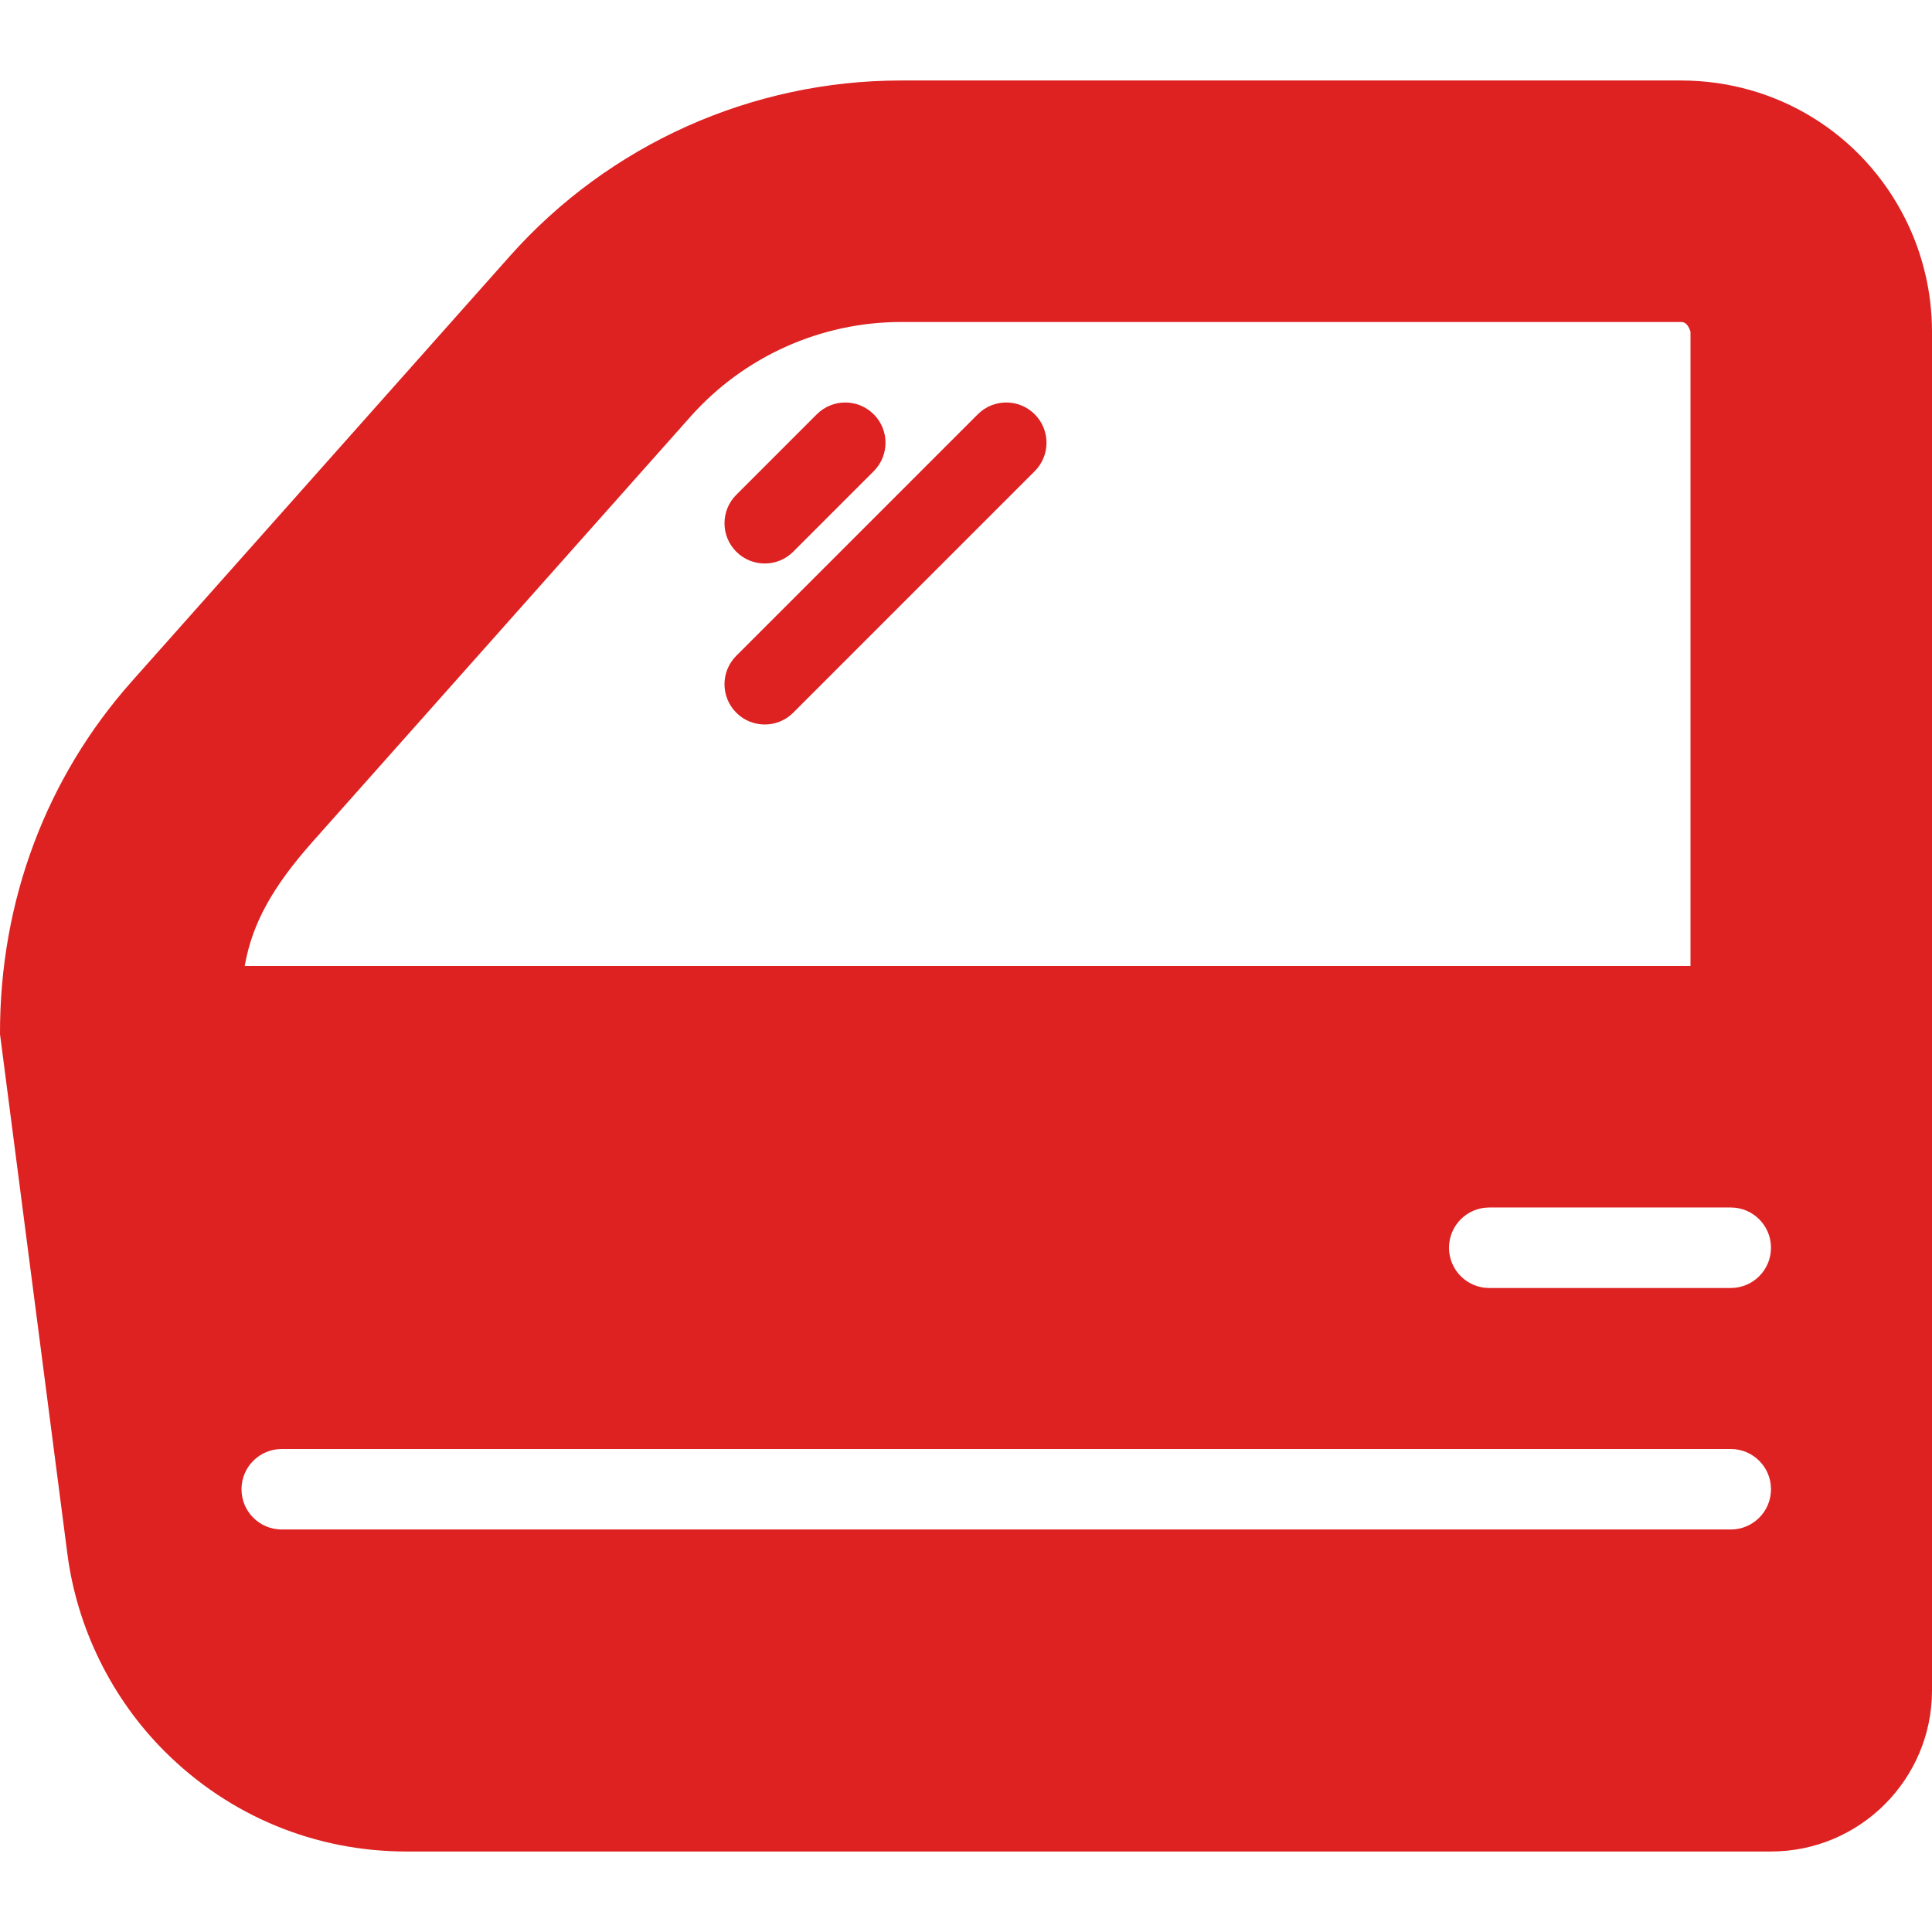 <?xml version="1.0" encoding="UTF-8" standalone="no"?><!DOCTYPE svg PUBLIC "-//W3C//DTD SVG 1.1//EN" "http://www.w3.org/Graphics/SVG/1.1/DTD/svg11.dtd"><svg width="100%" height="100%" viewBox="0 0 512 512" version="1.1" xmlns="http://www.w3.org/2000/svg" xmlns:xlink="http://www.w3.org/1999/xlink" xml:space="preserve" xmlns:serif="http://www.serif.com/" style="fill-rule:evenodd;clip-rule:evenodd;stroke-linejoin:round;stroke-miterlimit:1.414;"><rect id="Artboard1" x="0" y="0" width="512" height="512" style="fill:none;"/><clipPath id="_clip1"><rect x="0" y="0" width="512" height="512"/></clipPath><g clip-path="url(#_clip1)"><g><path d="M202.667,149.333c2.729,0 5.458,-1.042 7.542,-3.125l21.333,-21.333c4.167,-4.167 4.167,-10.917 0,-15.083c-4.167,-4.167 -10.917,-4.167 -15.083,0l-21.333,21.333c-4.167,4.167 -4.167,10.917 0,15.083c2.082,2.084 4.812,3.125 7.541,3.125Z" style="fill:#de2121;fill-rule:nonzero;"/><path d="M259.125,109.791l-64,64c-4.167,4.167 -4.167,10.917 0,15.084c2.083,2.082 4.813,3.124 7.542,3.124c2.729,0 5.458,-1.042 7.542,-3.124l64,-64c4.167,-4.168 4.167,-10.918 0,-15.084c-4.167,-4.167 -10.917,-4.167 -15.084,0Z" style="fill:#de2121;fill-rule:nonzero;"/><path d="M504.978,58.103c-11.335,-22.677 -34.141,-36.771 -59.51,-36.771l-206.7,0.001c-39.579,0 -77.356,16.957 -103.652,46.542l-100.162,112.667c-22.597,25.406 -35.037,58.124 -34.954,93.499l17.847,137.667c2.552,19.729 11.71,38.354 25.785,52.418c17.117,17.114 39.871,26.541 64.083,26.541l361.611,0c23.536,0 42.674,-19.137 42.674,-42.668l0,-360.145c0,-10.271 -2.427,-20.562 -7.022,-29.751Zm-422.124,164.949l100.146,-112.656c14.167,-15.928 34.51,-25.063 55.813,-25.063l206.667,0c0.99,0 1.813,0.5 2.521,2.52l0,168.147l-383.147,0c1.959,-11.292 7.427,-21.031 18,-32.948Zm375.813,182.281l-384,0c-5.896,0 -10.667,-4.772 -10.667,-10.668c0,-5.895 4.771,-10.666 10.667,-10.666l384,0c5.896,0 10.667,4.772 10.667,10.667c0,5.897 -4.771,10.667 -10.667,10.667Zm0,-64l-64,0c-5.896,0 -10.667,-4.771 -10.667,-10.667c0,-5.897 4.771,-10.667 10.667,-10.667l64,0c5.896,0 10.667,4.77 10.667,10.666c-0.001,5.898 -4.771,10.668 -10.667,10.668Z" style="fill:#de2121;fill-rule:nonzero;"/></g></g></svg>
